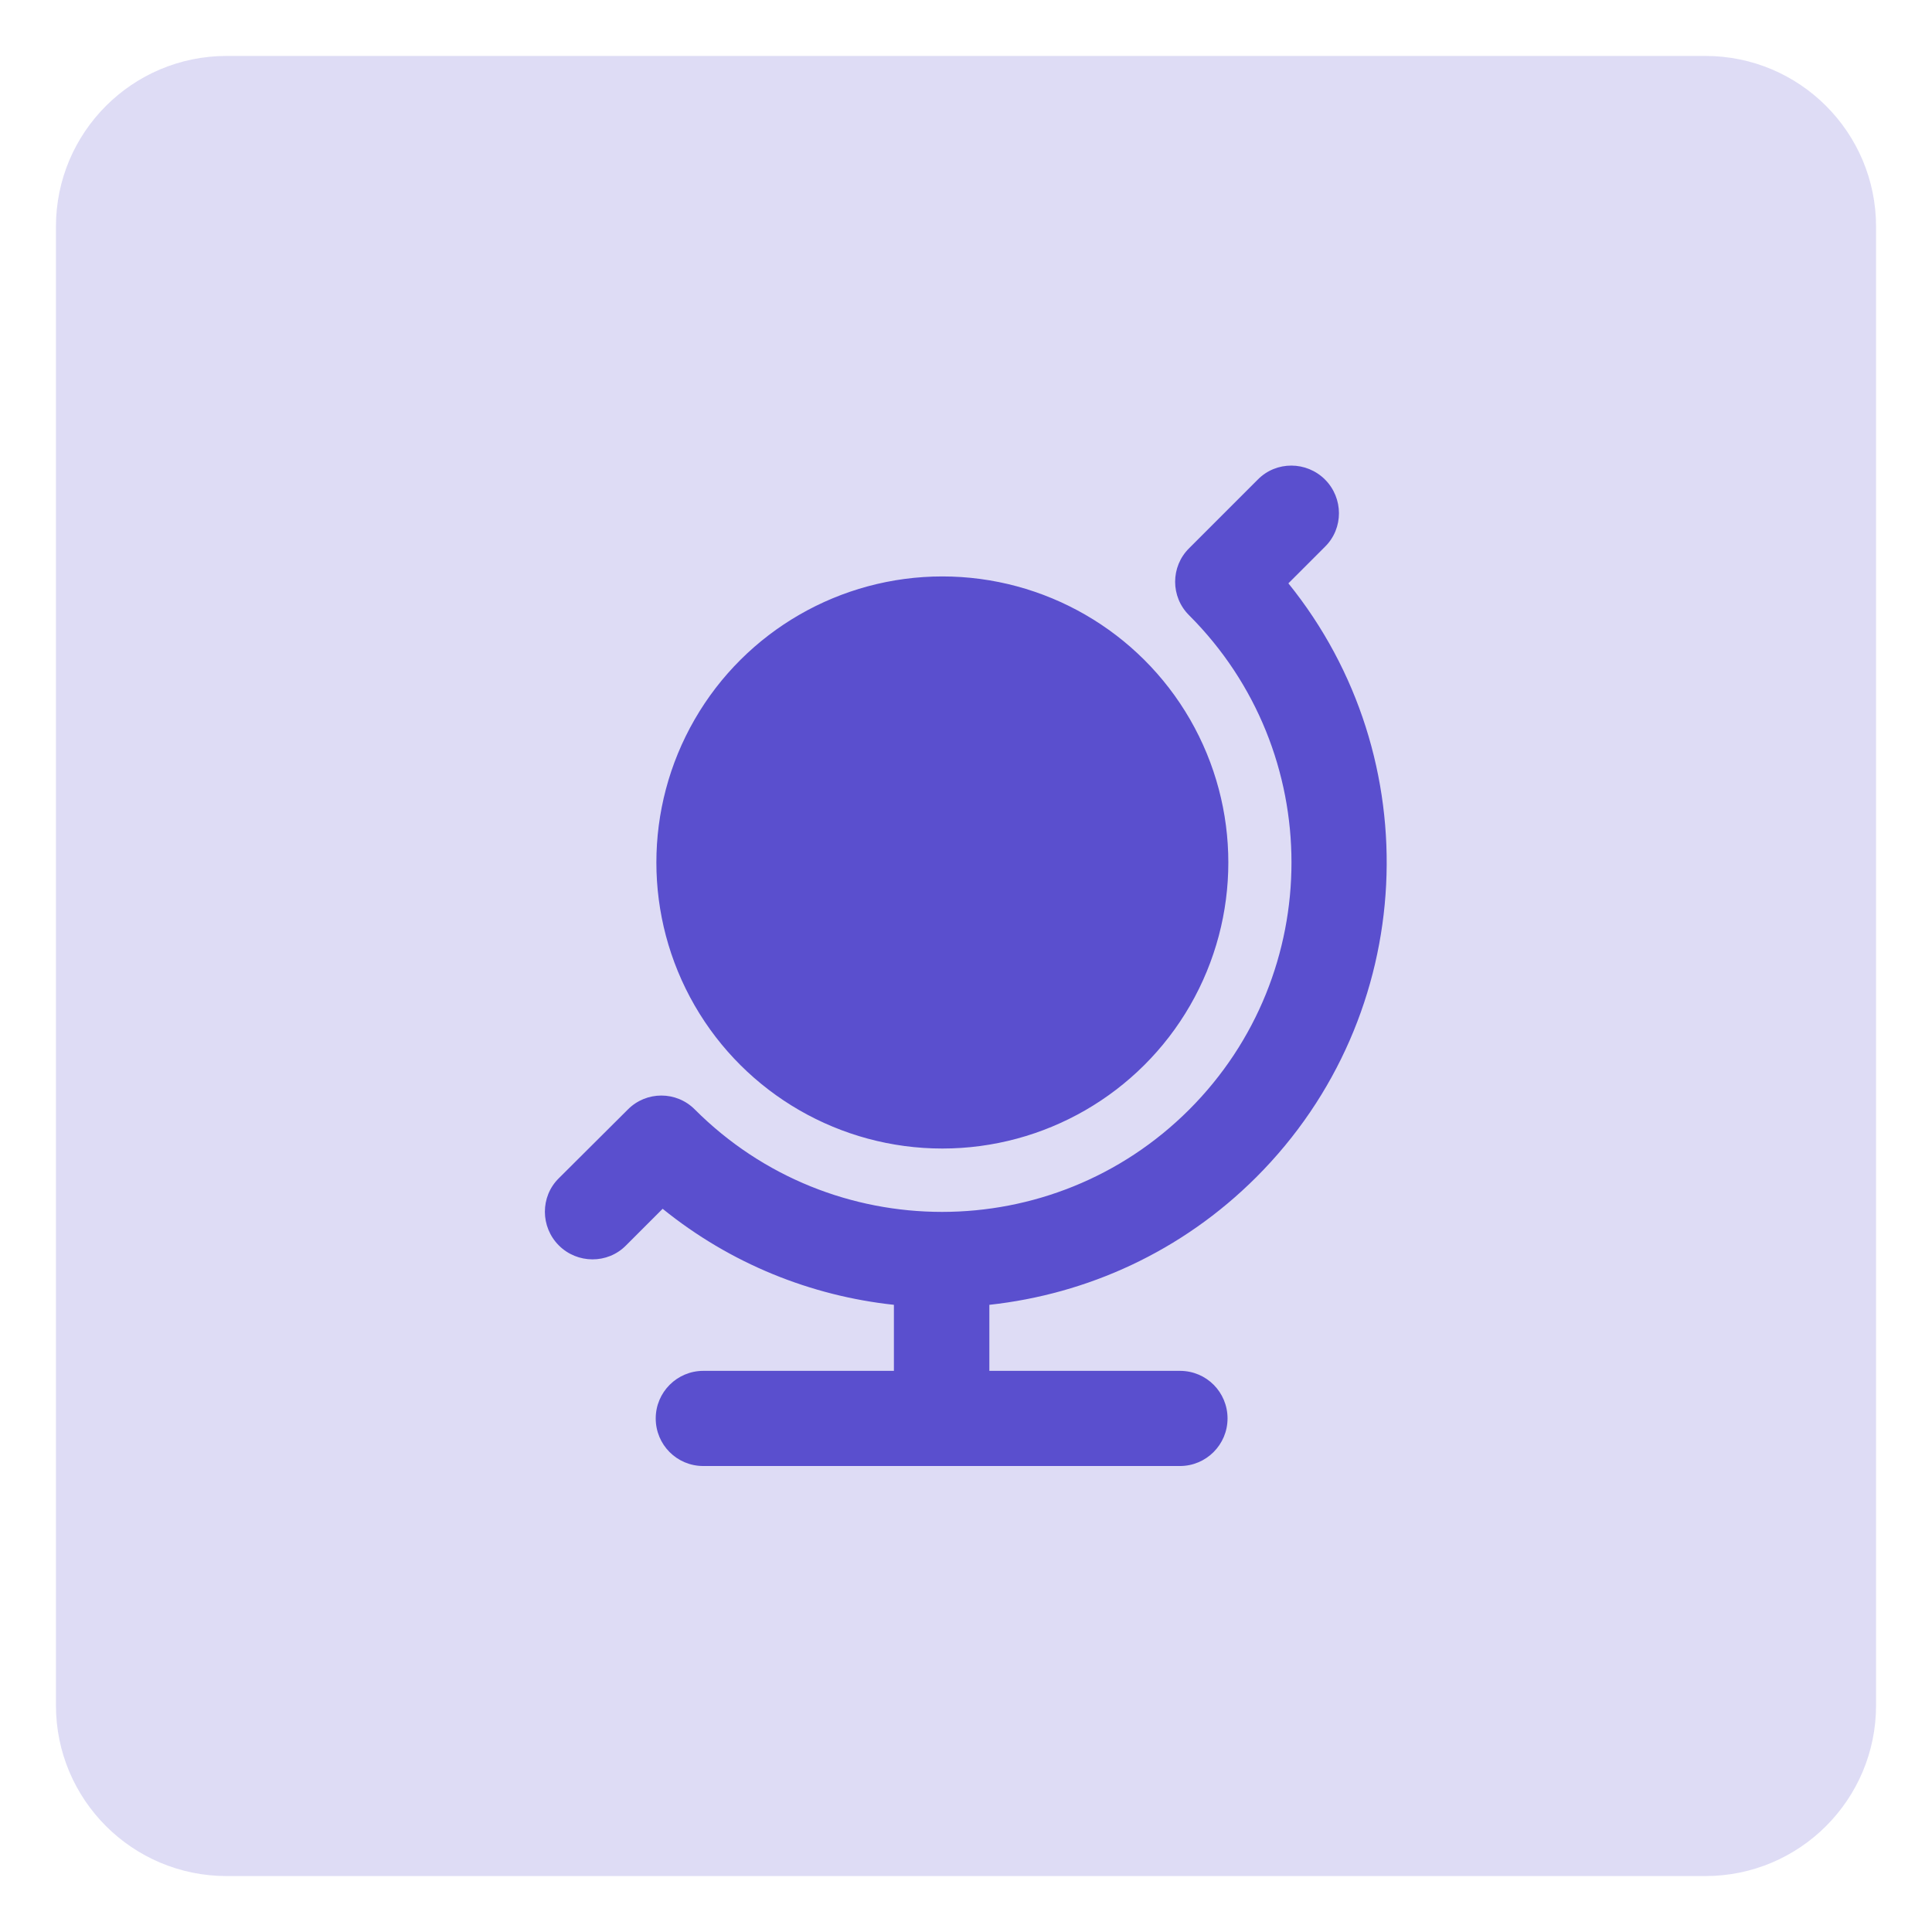 <?xml version="1.0" encoding="UTF-8"?>
<svg id="Layer_1" data-name="Layer 1" xmlns="http://www.w3.org/2000/svg" viewBox="0 0 67 67">
  <defs>
    <style>
      .cls-1 {
        fill: #5a4fce;
      }

      .cls-2 {
        fill: #dedcf5;
      }
    </style>
  </defs>
  <path class="cls-2" d="M7.86,1.94h51.28c3.27,0,5.92,2.65,5.92,5.92v51.28c0,3.27-2.65,5.92-5.92,5.92H7.86c-3.27,0-5.92-2.65-5.92-5.92V7.86C1.94,4.59,4.59,1.94,7.86,1.94Z"/>
  <path class="cls-1" d="M21.77,38.48c.64-.65,1.69-.65,2.33,0,4.73,4.73,12.41,4.73,17.14,0s4.73-12.41,0-17.14c-.65-.64-.65-1.69,0-2.33l2.38-2.38c.64-.65,1.69-.64,2.33,0s.65,1.69,0,2.33l-1.27,1.27c4.89,6.05,4.52,14.96-1.11,20.59-2.59,2.59-5.87,4.06-9.26,4.43v2.29h6.61c.92,0,1.65.74,1.65,1.65s-.74,1.65-1.65,1.65h-16.53c-.92,0-1.65-.74-1.65-1.65s.74-1.65,1.65-1.65h6.61v-2.29c-2.87-.31-5.66-1.42-8.02-3.33l-1.27,1.27c-.64.65-1.69.64-2.33,0s-.65-1.69,0-2.33l2.39-2.38ZM24.09,34.87c-1.77-3.07-1.77-6.85,0-9.92,1.77-3.07,5.05-4.96,8.59-4.96s6.82,1.89,8.59,4.96,1.77,6.85,0,9.92-5.05,4.96-8.59,4.96-6.82-1.89-8.59-4.96Z"/>
</svg>